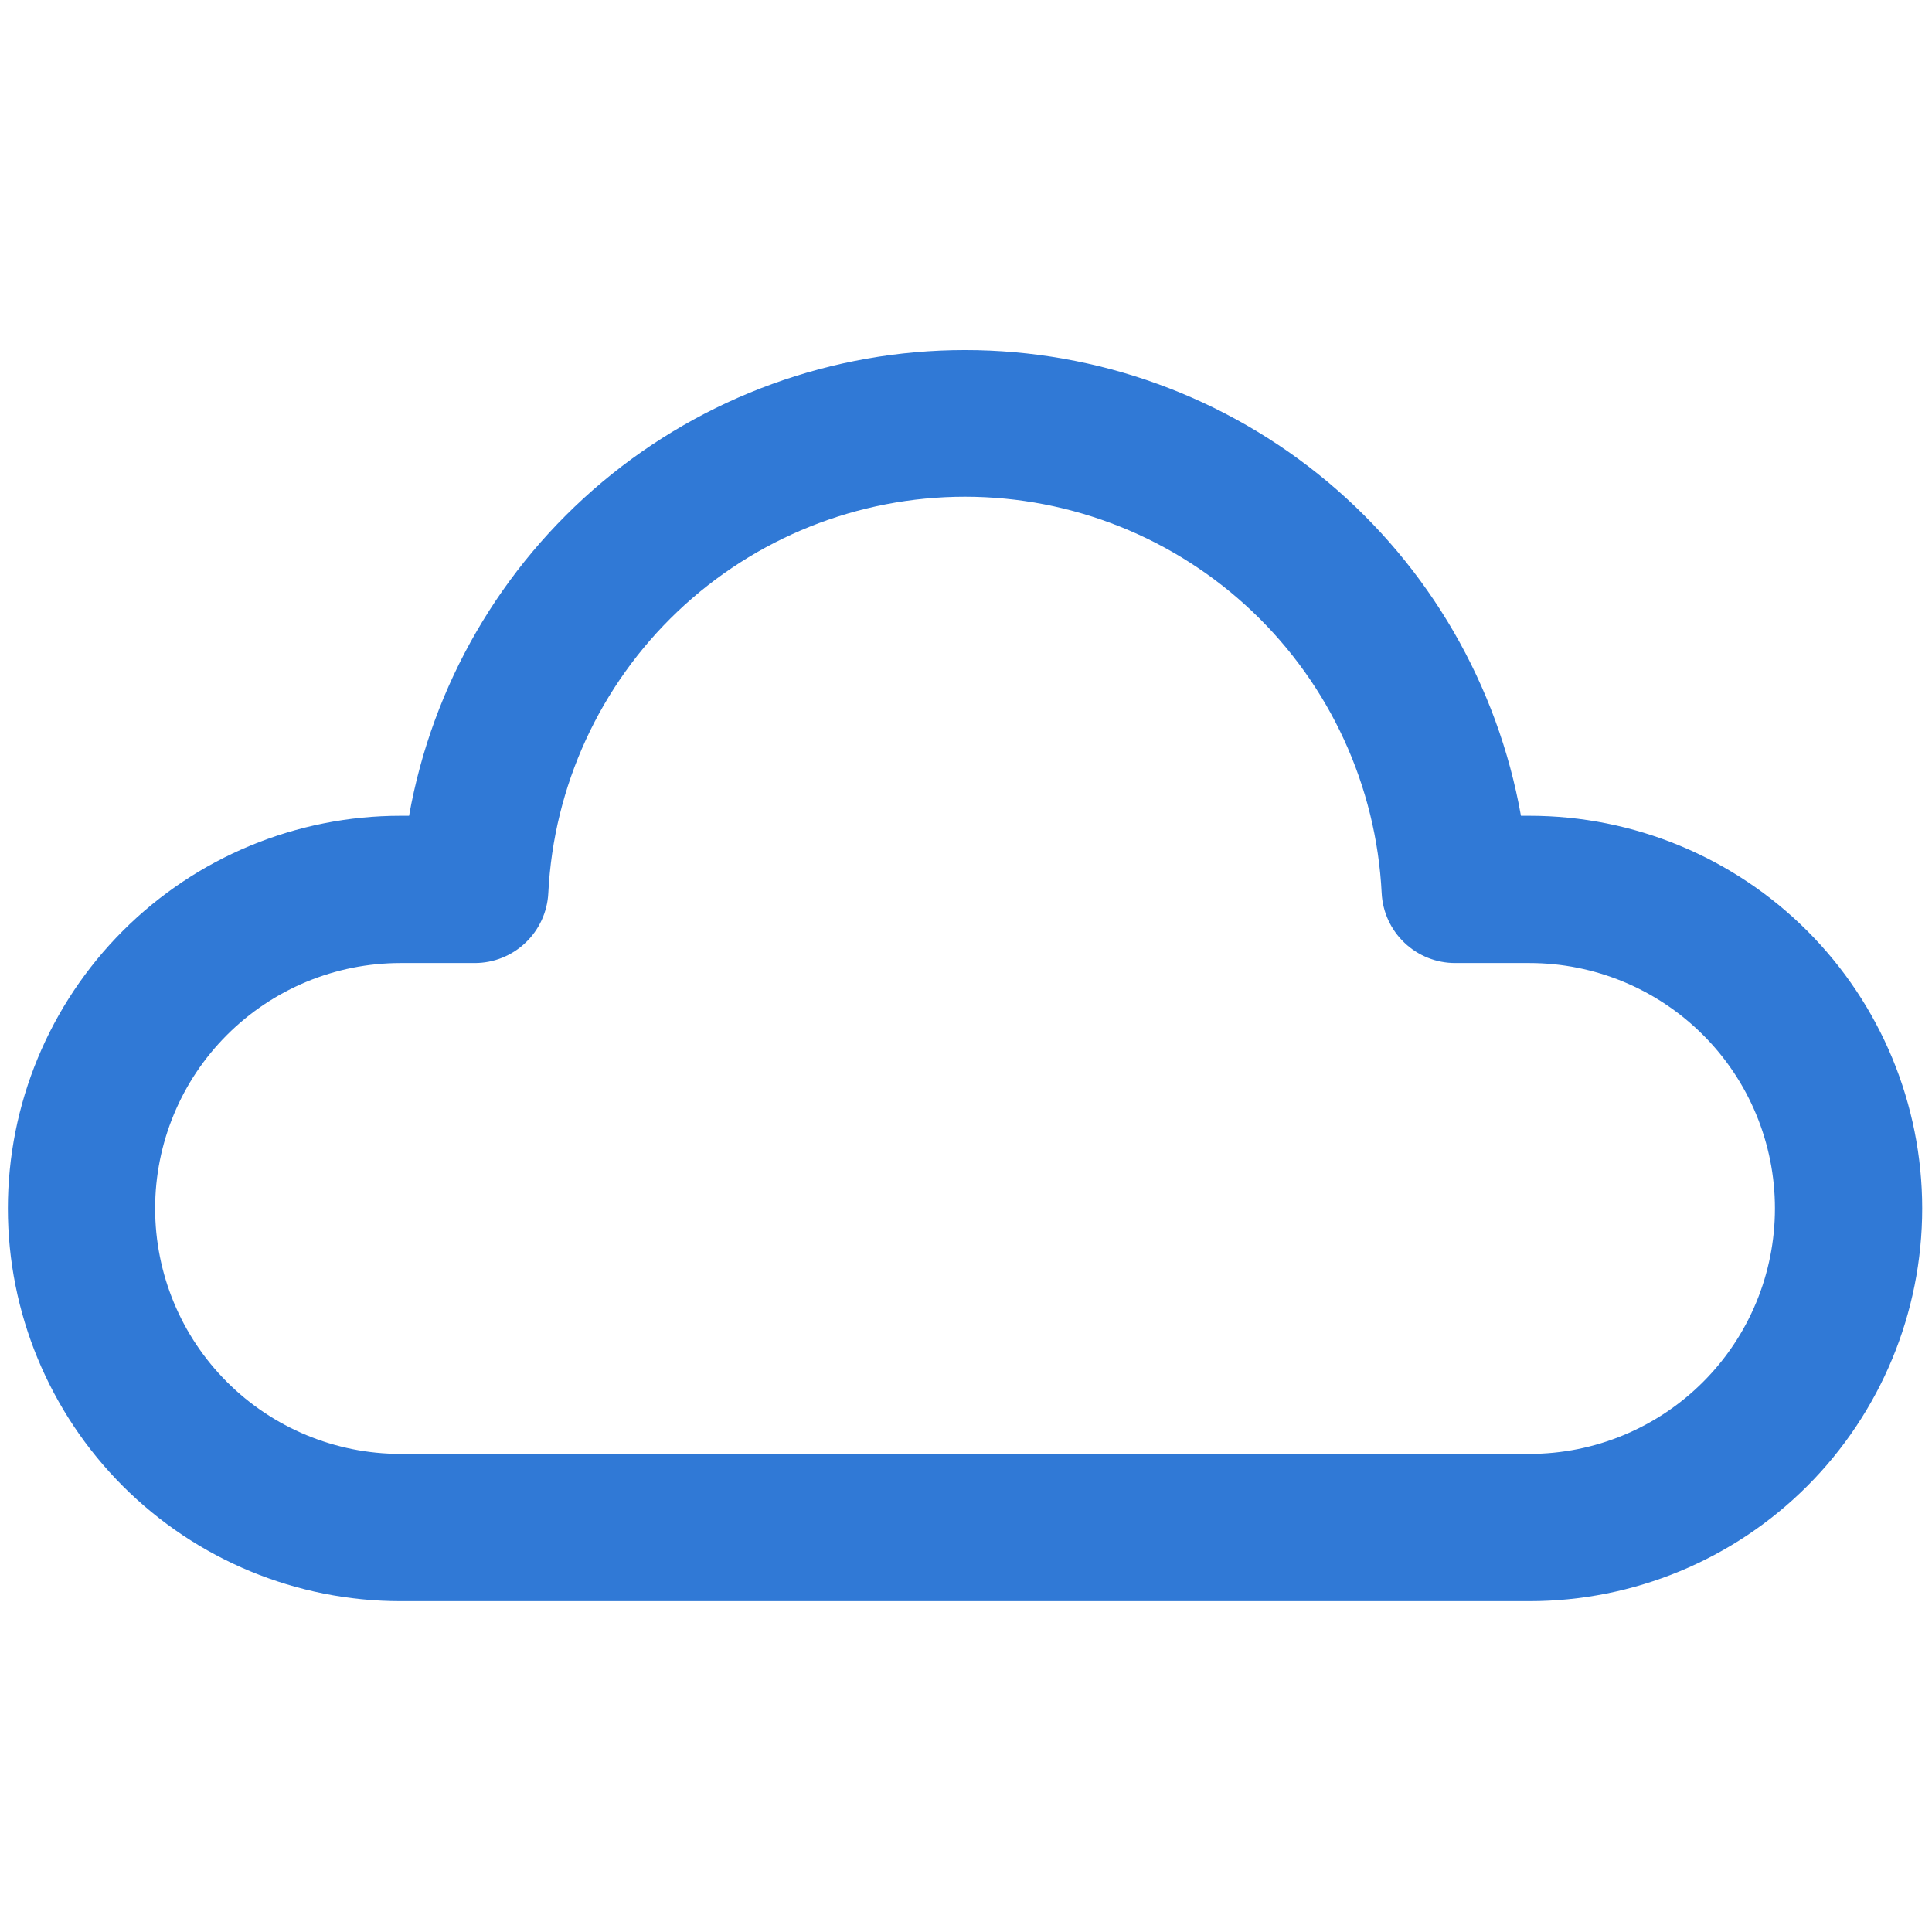 <svg width="40" height="40" viewBox="0 0 41 27" fill="none" xmlns="http://www.w3.org/2000/svg">
<path d="M8.681 10.312C9.174 7.542 10.627 5.033 12.784 3.226C14.941 1.419 17.665 0.429 20.479 0.429C23.293 0.429 26.017 1.419 28.175 3.226C30.332 5.033 31.784 7.542 32.277 10.312H32.458C34.669 10.312 36.788 11.19 38.351 12.753C39.914 14.316 40.792 16.435 40.792 18.645C40.792 20.856 39.914 22.975 38.351 24.538C36.788 26.101 34.669 26.979 32.458 26.979H8.5C6.29 26.979 4.17 26.101 2.608 24.538C1.045 22.975 0.167 20.856 0.167 18.645C0.167 16.435 1.045 14.316 2.608 12.753C4.17 11.19 6.29 10.312 8.5 10.312H8.681ZM20.479 3.541C18.208 3.541 16.023 4.414 14.377 5.979C12.731 7.545 11.749 9.683 11.636 11.952C11.616 12.352 11.443 12.73 11.152 13.006C10.862 13.283 10.476 13.437 10.075 13.437H8.5C7.119 13.437 5.794 13.986 4.817 14.963C3.84 15.939 3.292 17.264 3.292 18.645C3.292 20.027 3.84 21.352 4.817 22.328C5.794 23.305 7.119 23.854 8.5 23.854H32.458C33.84 23.854 35.164 23.305 36.141 22.328C37.118 21.352 37.667 20.027 37.667 18.645C37.667 17.264 37.118 15.939 36.141 14.963C35.164 13.986 33.84 13.437 32.458 13.437H30.883C30.482 13.438 30.096 13.284 29.805 13.007C29.514 12.731 29.341 12.353 29.321 11.952C29.207 9.683 28.226 7.546 26.58 5.98C24.935 4.415 22.75 3.542 20.479 3.541Z" fill="#3079D6"/>
</svg>
